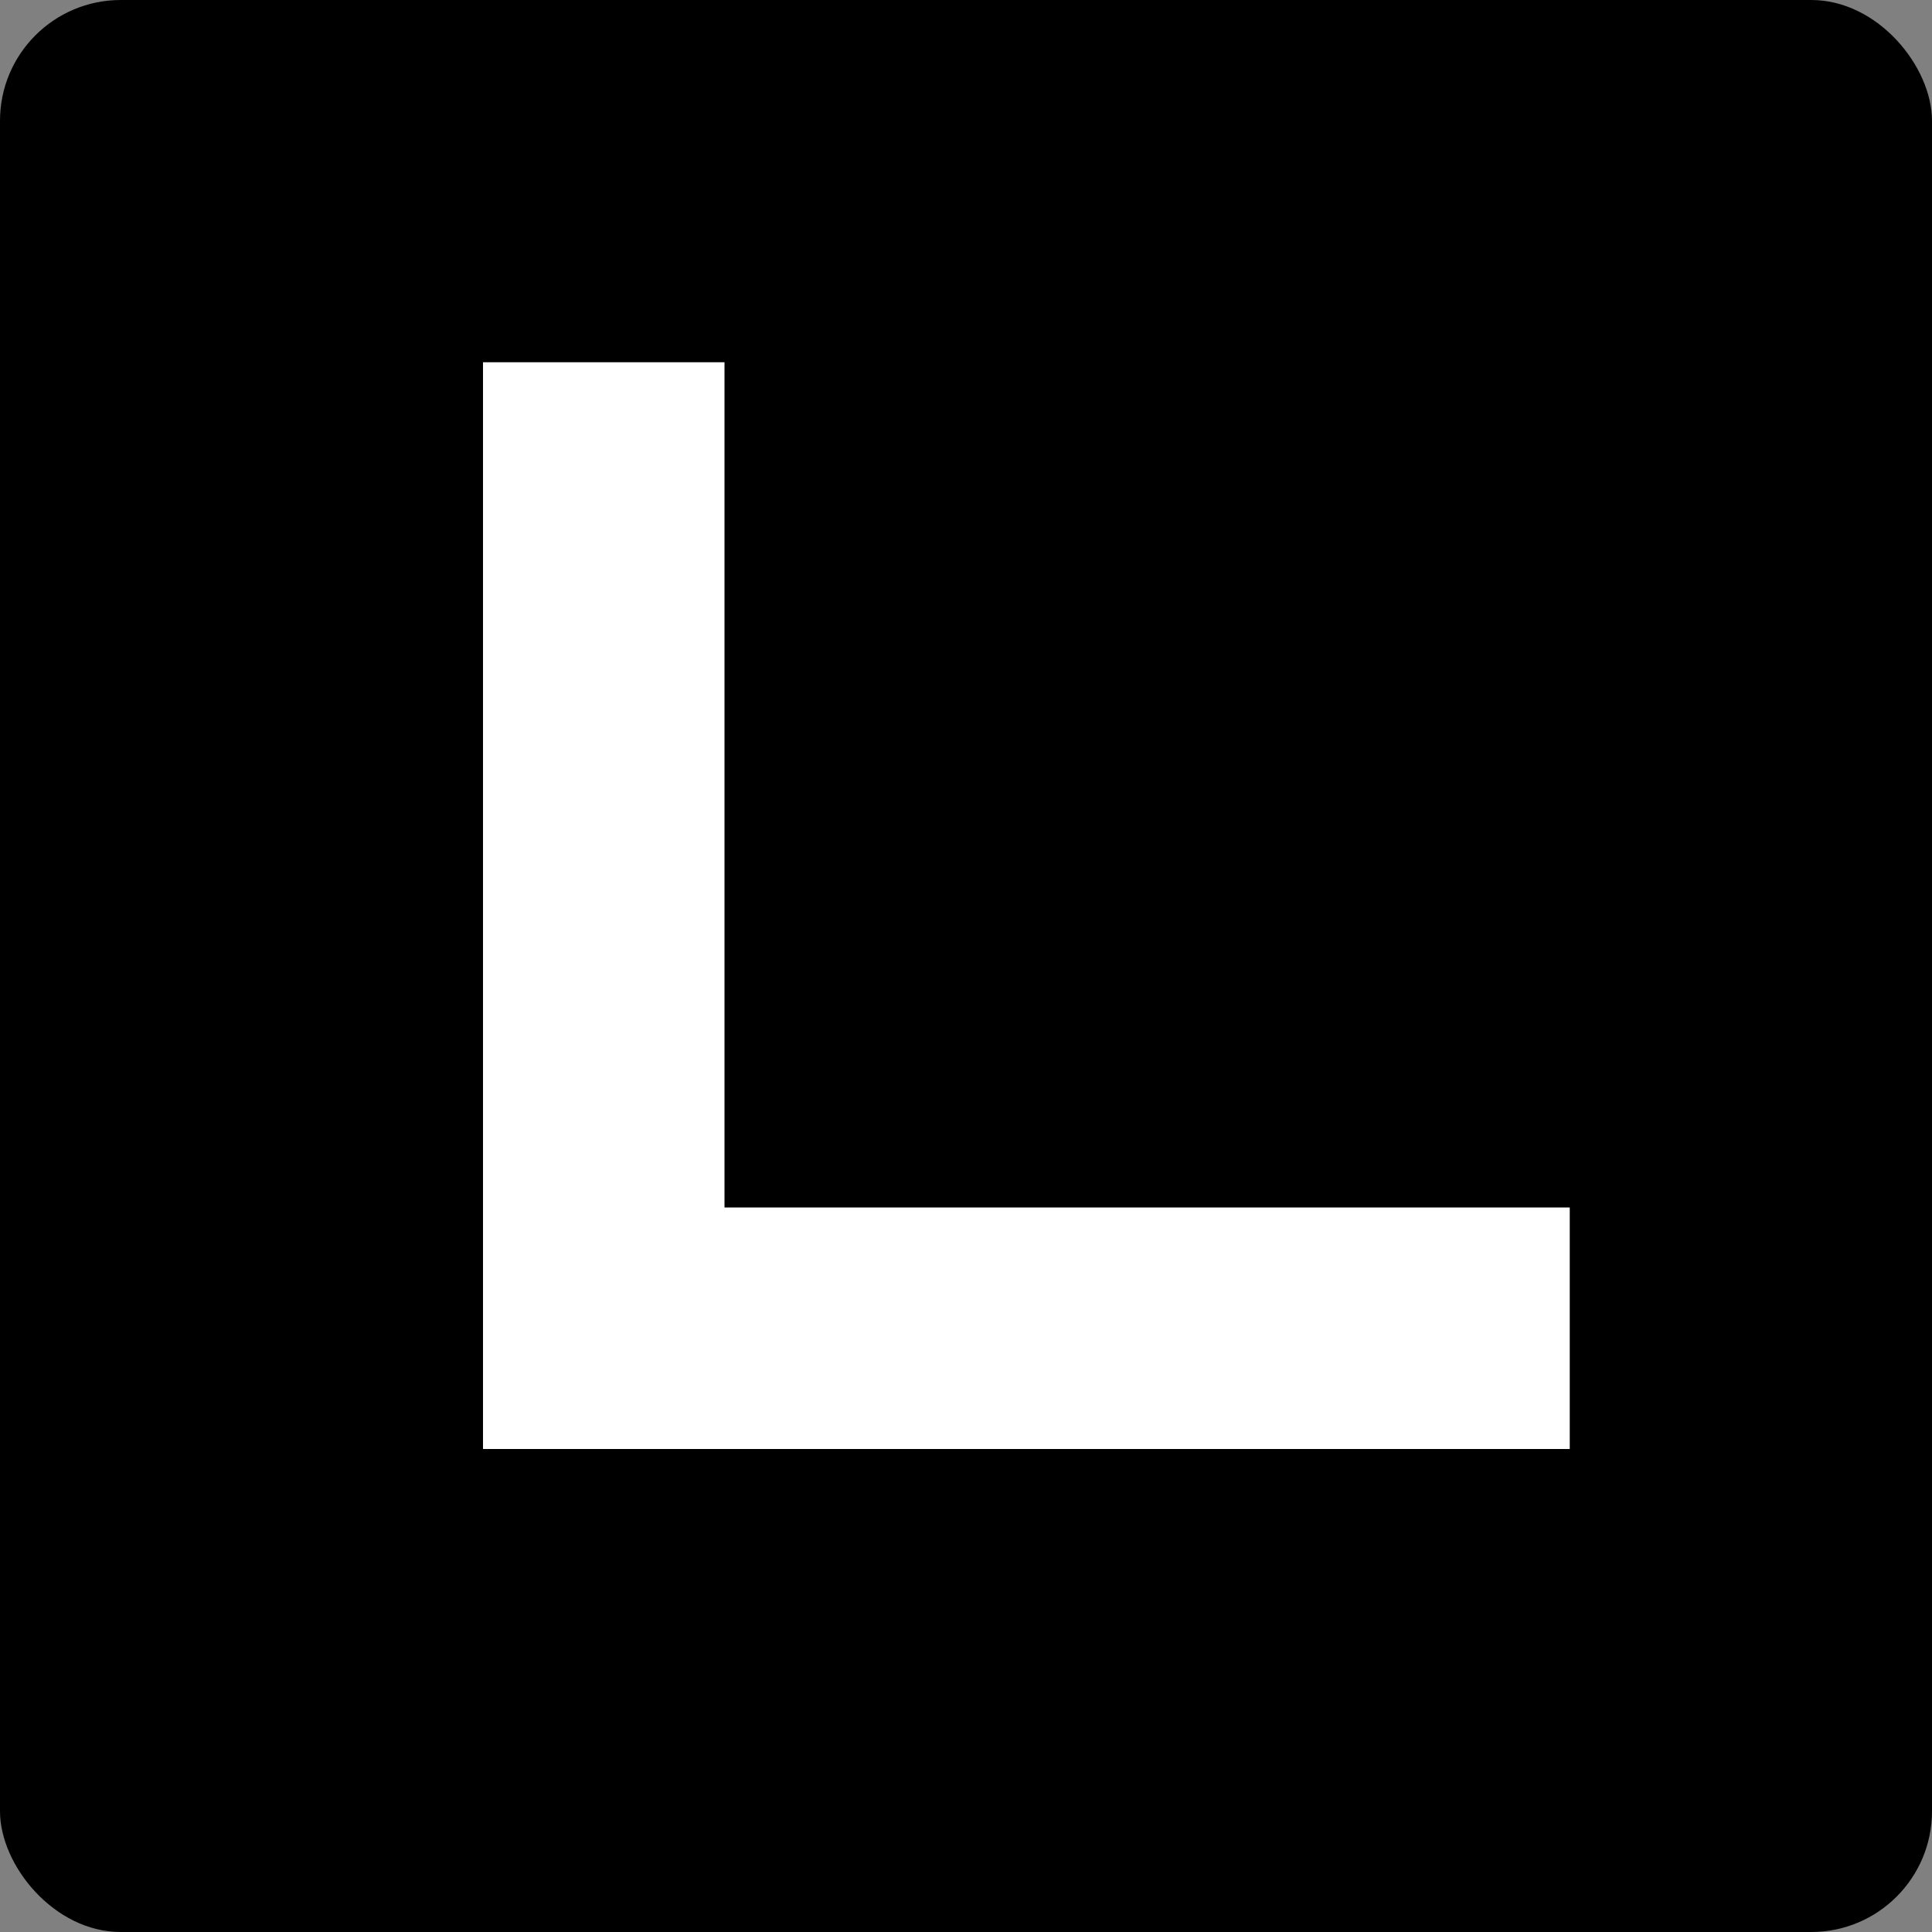 <svg width="64" height="64" viewBox="0 0 64 64" fill="none" xmlns="http://www.w3.org/2000/svg">
  <rect x="0" y="0" width="64" height="64" fill="#808080" stroke="none"/>
  <rect width="64" height="64" rx="4" fill="black"/>
  <path d="M20 16V44H48" stroke="white" stroke-width="8" stroke-linecap="square" stroke-linejoin="miter"/>
</svg>